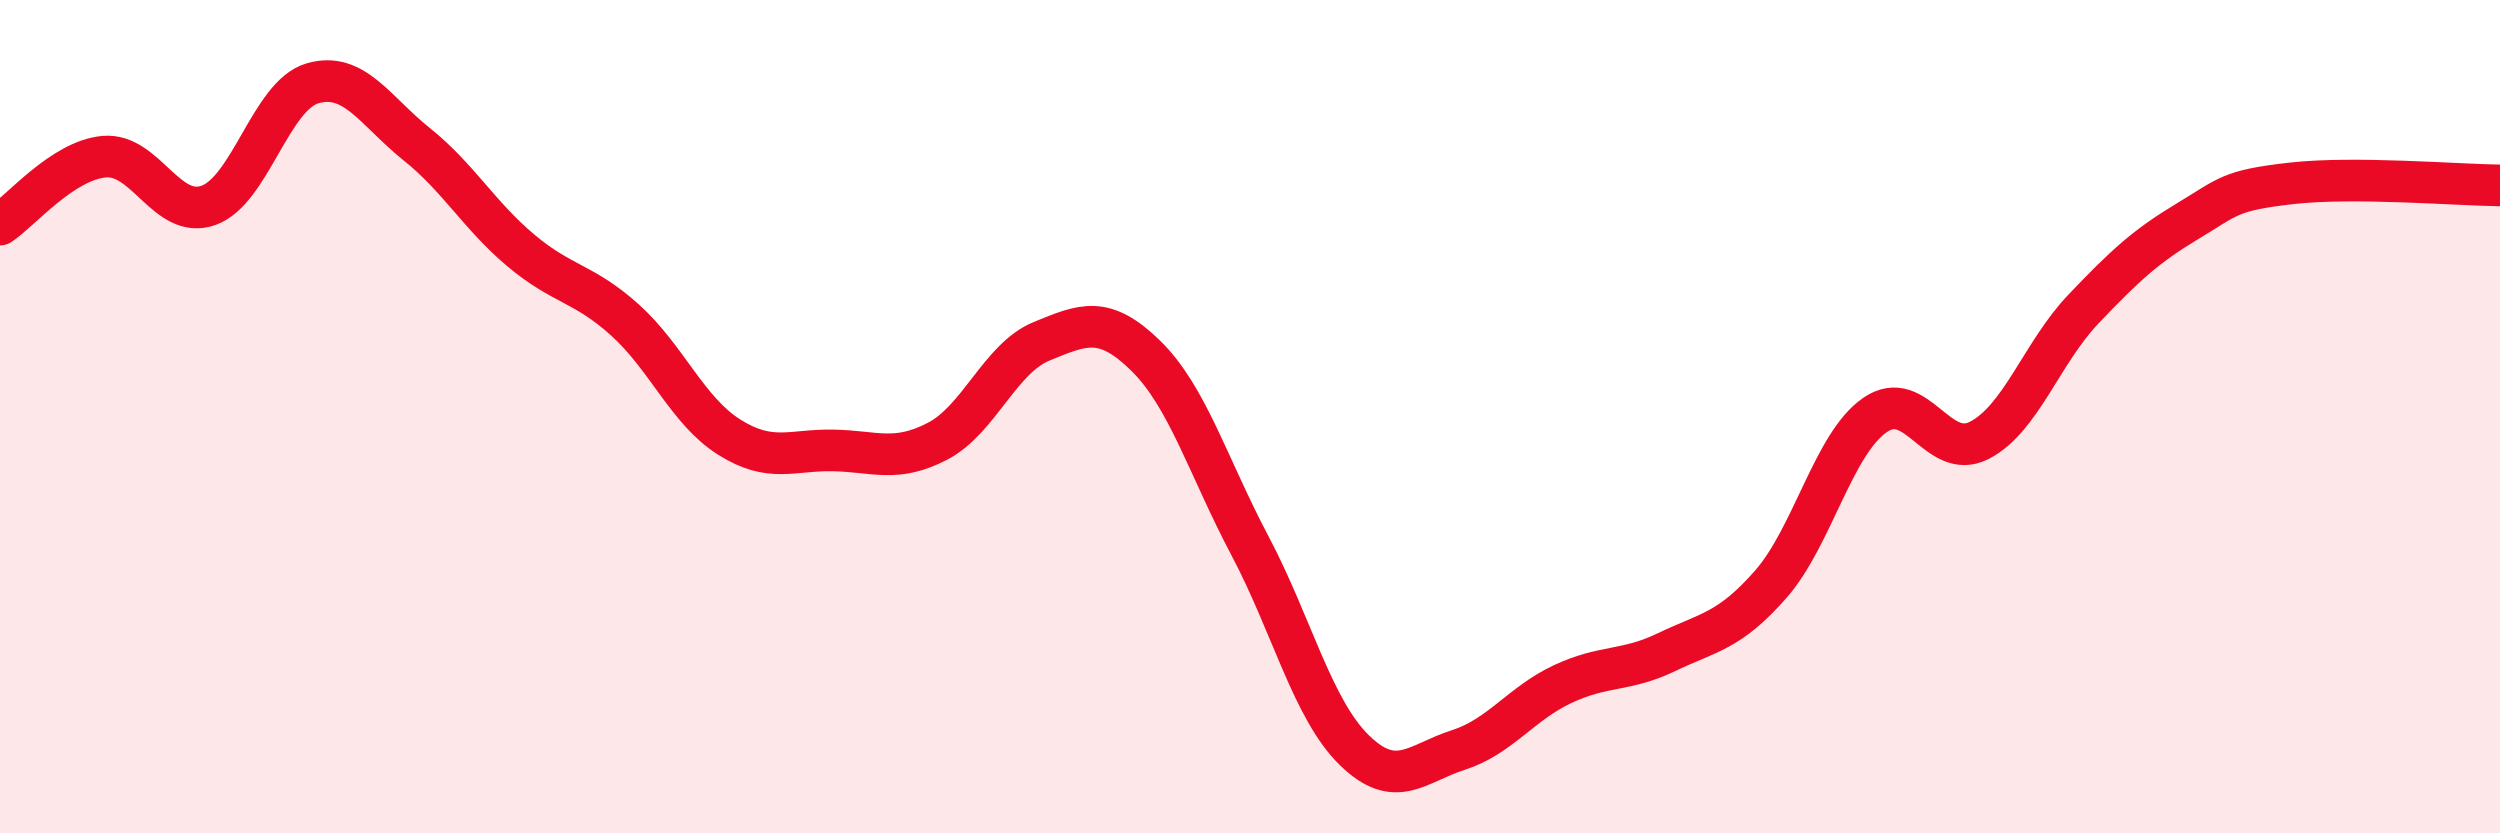 
    <svg width="60" height="20" viewBox="0 0 60 20" xmlns="http://www.w3.org/2000/svg">
      <path
        d="M 0,5.39 C 0.5,5.06 1.5,3.85 2.5,3.76 C 3.5,3.67 4,5.28 5,4.93 C 6,4.58 6.5,2.29 7.5,2 C 8.5,1.71 9,2.66 10,3.46 C 11,4.26 11.5,5.17 12.5,6.01 C 13.5,6.85 14,6.78 15,7.68 C 16,8.58 16.5,9.86 17.5,10.49 C 18.5,11.12 19,10.79 20,10.81 C 21,10.83 21.5,11.11 22.5,10.59 C 23.5,10.07 24,8.6 25,8.19 C 26,7.78 26.5,7.56 27.5,8.54 C 28.5,9.52 29,11.21 30,13.1 C 31,14.99 31.5,17.02 32.5,18 C 33.5,18.98 34,18.32 35,18 C 36,17.68 36.5,16.89 37.5,16.42 C 38.5,15.95 39,16.13 40,15.65 C 41,15.17 41.5,15.16 42.5,14.02 C 43.5,12.88 44,10.65 45,9.96 C 46,9.27 46.5,11.08 47.5,10.57 C 48.5,10.06 49,8.47 50,7.42 C 51,6.37 51.5,5.91 52.5,5.31 C 53.5,4.71 53.5,4.57 55,4.4 C 56.5,4.23 59,4.44 60,4.45L60 20L0 20Z"
        fill="#EB0A25"
        opacity="0.1"
        stroke-linecap="round"
        stroke-linejoin="round"
      />
      <path
        d="M 0,5.39 C 0.5,5.06 1.5,3.85 2.5,3.76 C 3.5,3.67 4,5.28 5,4.93 C 6,4.58 6.5,2.29 7.5,2 C 8.5,1.71 9,2.66 10,3.46 C 11,4.26 11.5,5.17 12.5,6.01 C 13.5,6.85 14,6.78 15,7.68 C 16,8.58 16.5,9.86 17.5,10.49 C 18.5,11.12 19,10.79 20,10.81 C 21,10.83 21.5,11.11 22.5,10.59 C 23.5,10.07 24,8.6 25,8.19 C 26,7.78 26.5,7.56 27.5,8.54 C 28.5,9.52 29,11.21 30,13.1 C 31,14.99 31.5,17.02 32.5,18 C 33.5,18.98 34,18.32 35,18 C 36,17.68 36.5,16.89 37.5,16.42 C 38.5,15.95 39,16.13 40,15.65 C 41,15.17 41.5,15.16 42.5,14.02 C 43.5,12.88 44,10.65 45,9.96 C 46,9.27 46.5,11.08 47.5,10.57 C 48.5,10.06 49,8.47 50,7.42 C 51,6.37 51.5,5.91 52.5,5.31 C 53.5,4.71 53.5,4.57 55,4.4 C 56.5,4.23 59,4.44 60,4.45"
        stroke="#EB0A25"
        stroke-width="1"
        fill="none"
        stroke-linecap="round"
        stroke-linejoin="round"
      />
    </svg>
  